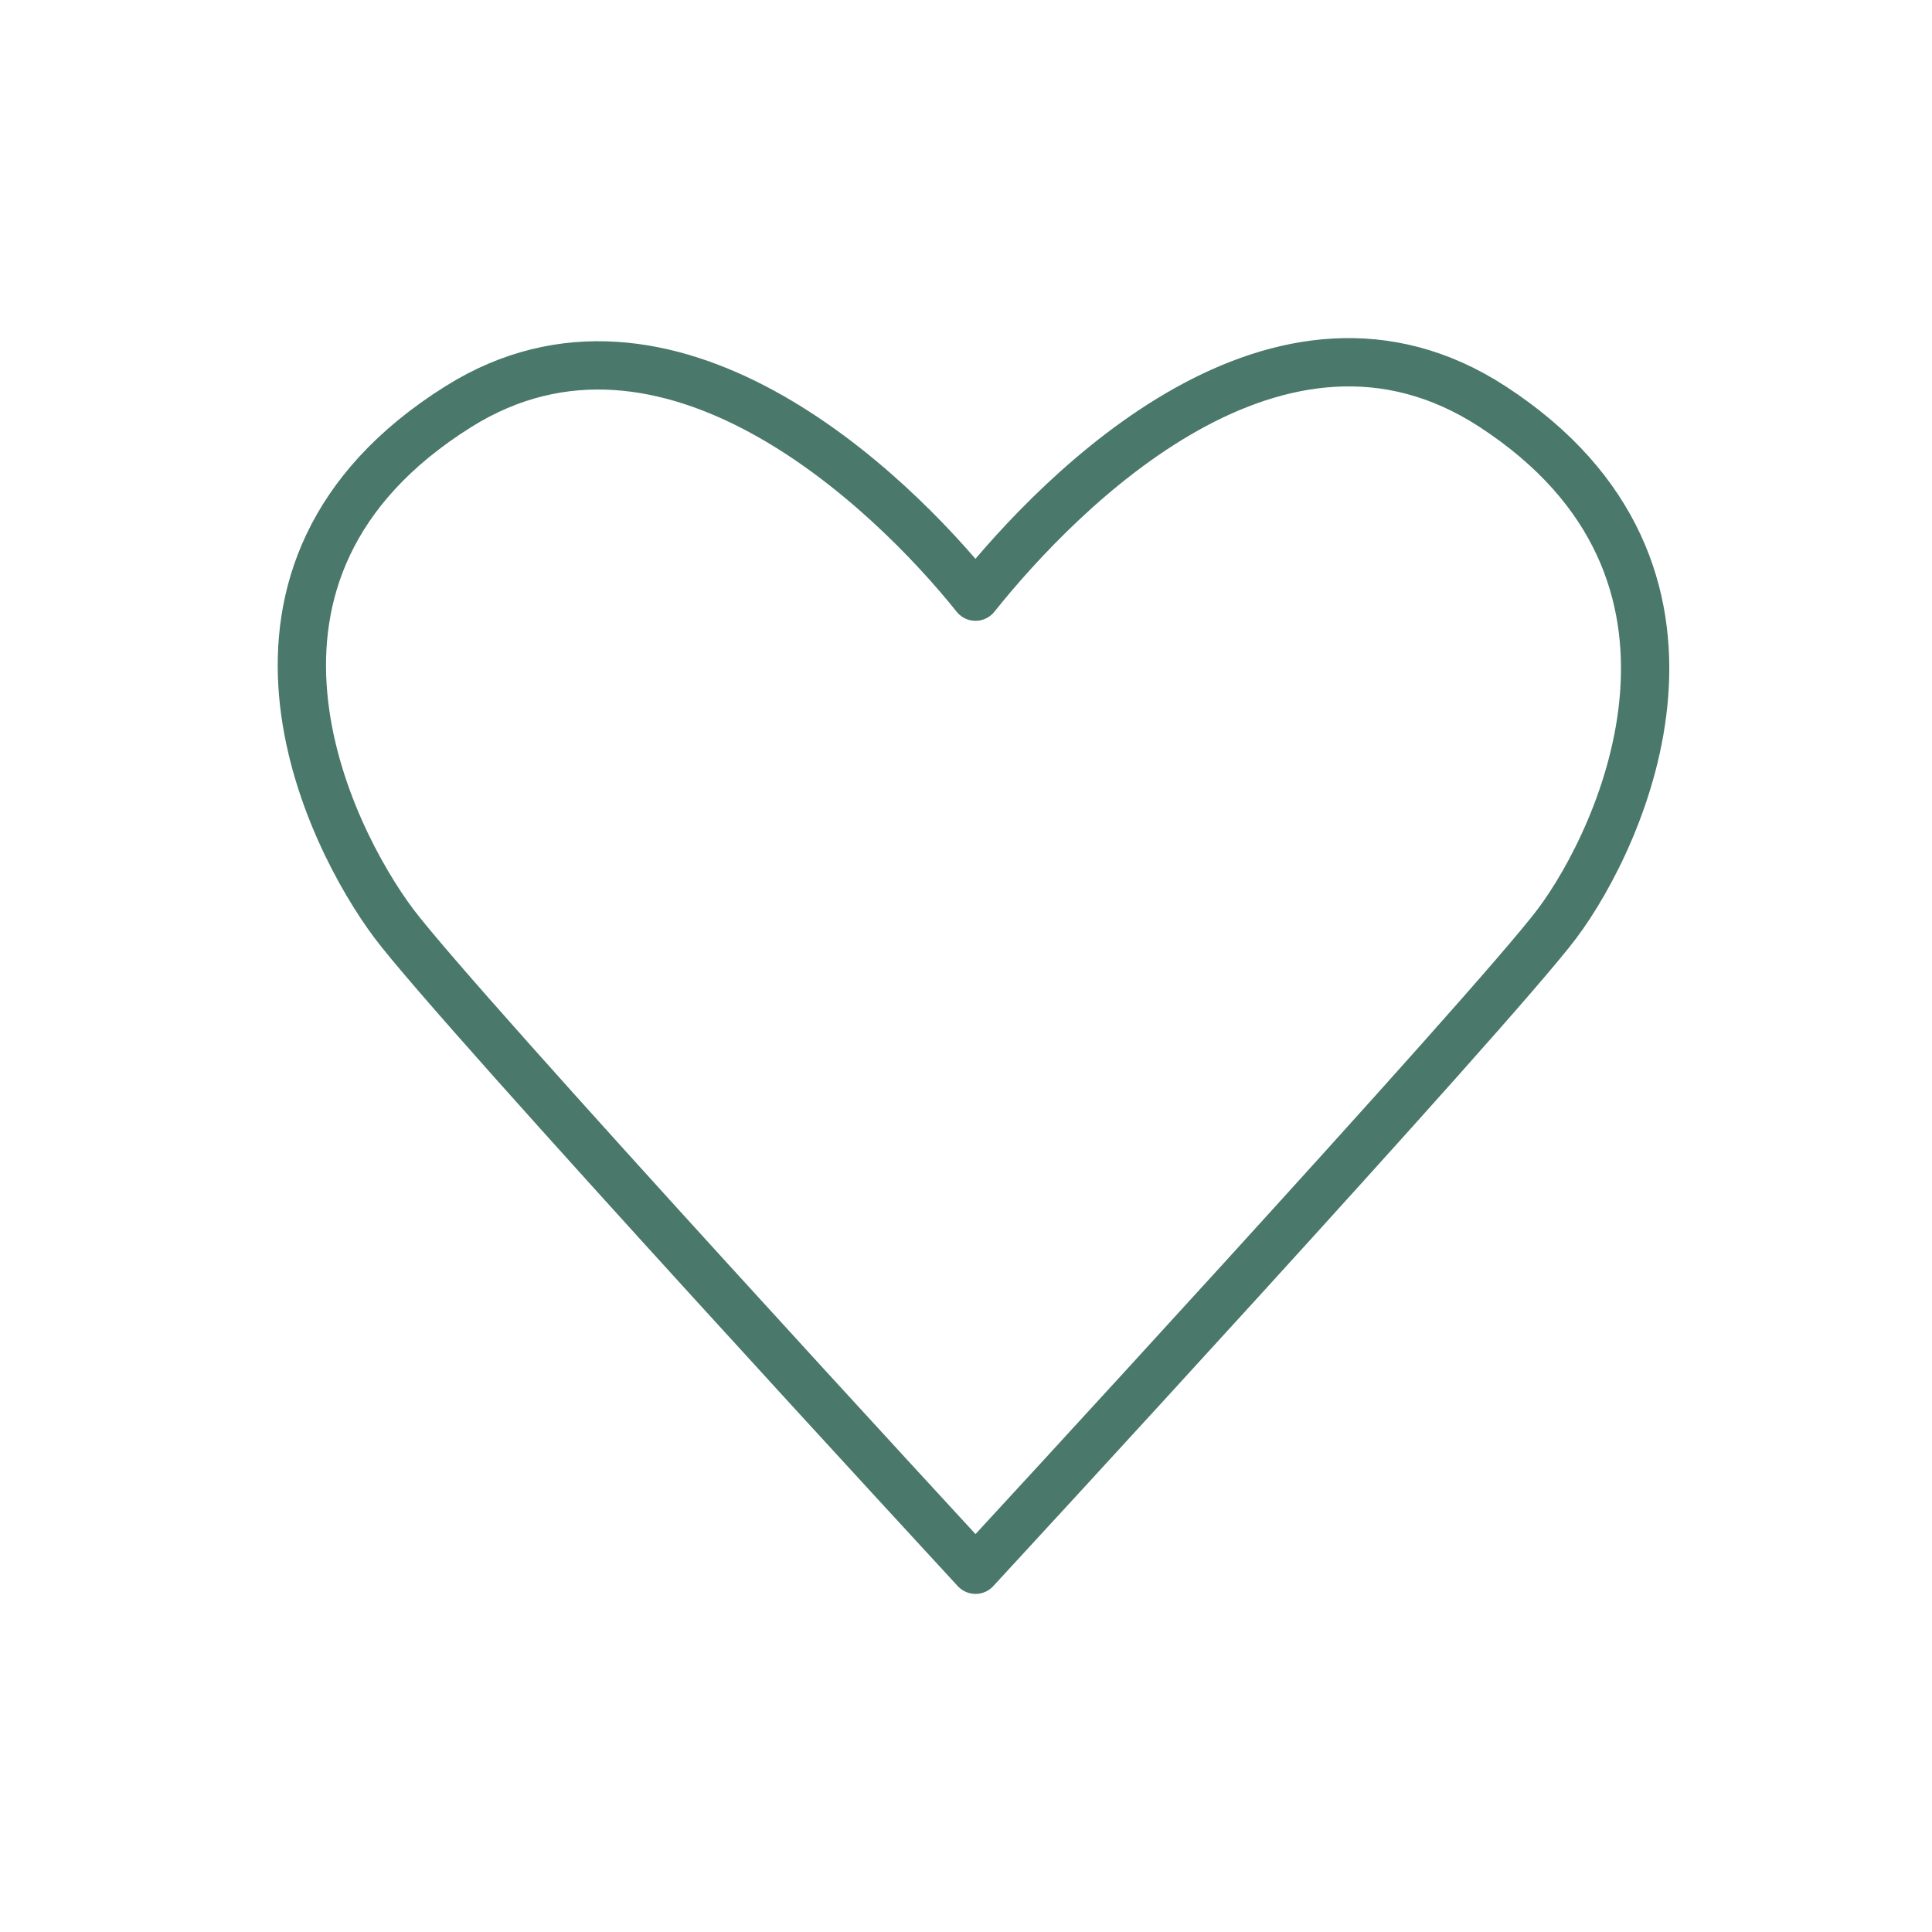 <svg width="40" height="40" viewBox="0 0 40 40" fill="none" xmlns="http://www.w3.org/2000/svg">
<path d="M32.238 19.121C30.9 20.904 20.197 32.5 20.197 32.5C20.197 32.5 9.493 20.904 8.155 19.121C6.817 17.337 4.039 11.832 9.493 8.417C13.817 5.709 18.413 10.123 20.197 12.353C21.981 10.123 26.492 5.549 30.9 8.417C36.151 11.833 33.576 17.337 32.238 19.121Z" stroke="#4A786A" stroke-linecap="round" stroke-linejoin="round"/>
</svg>
